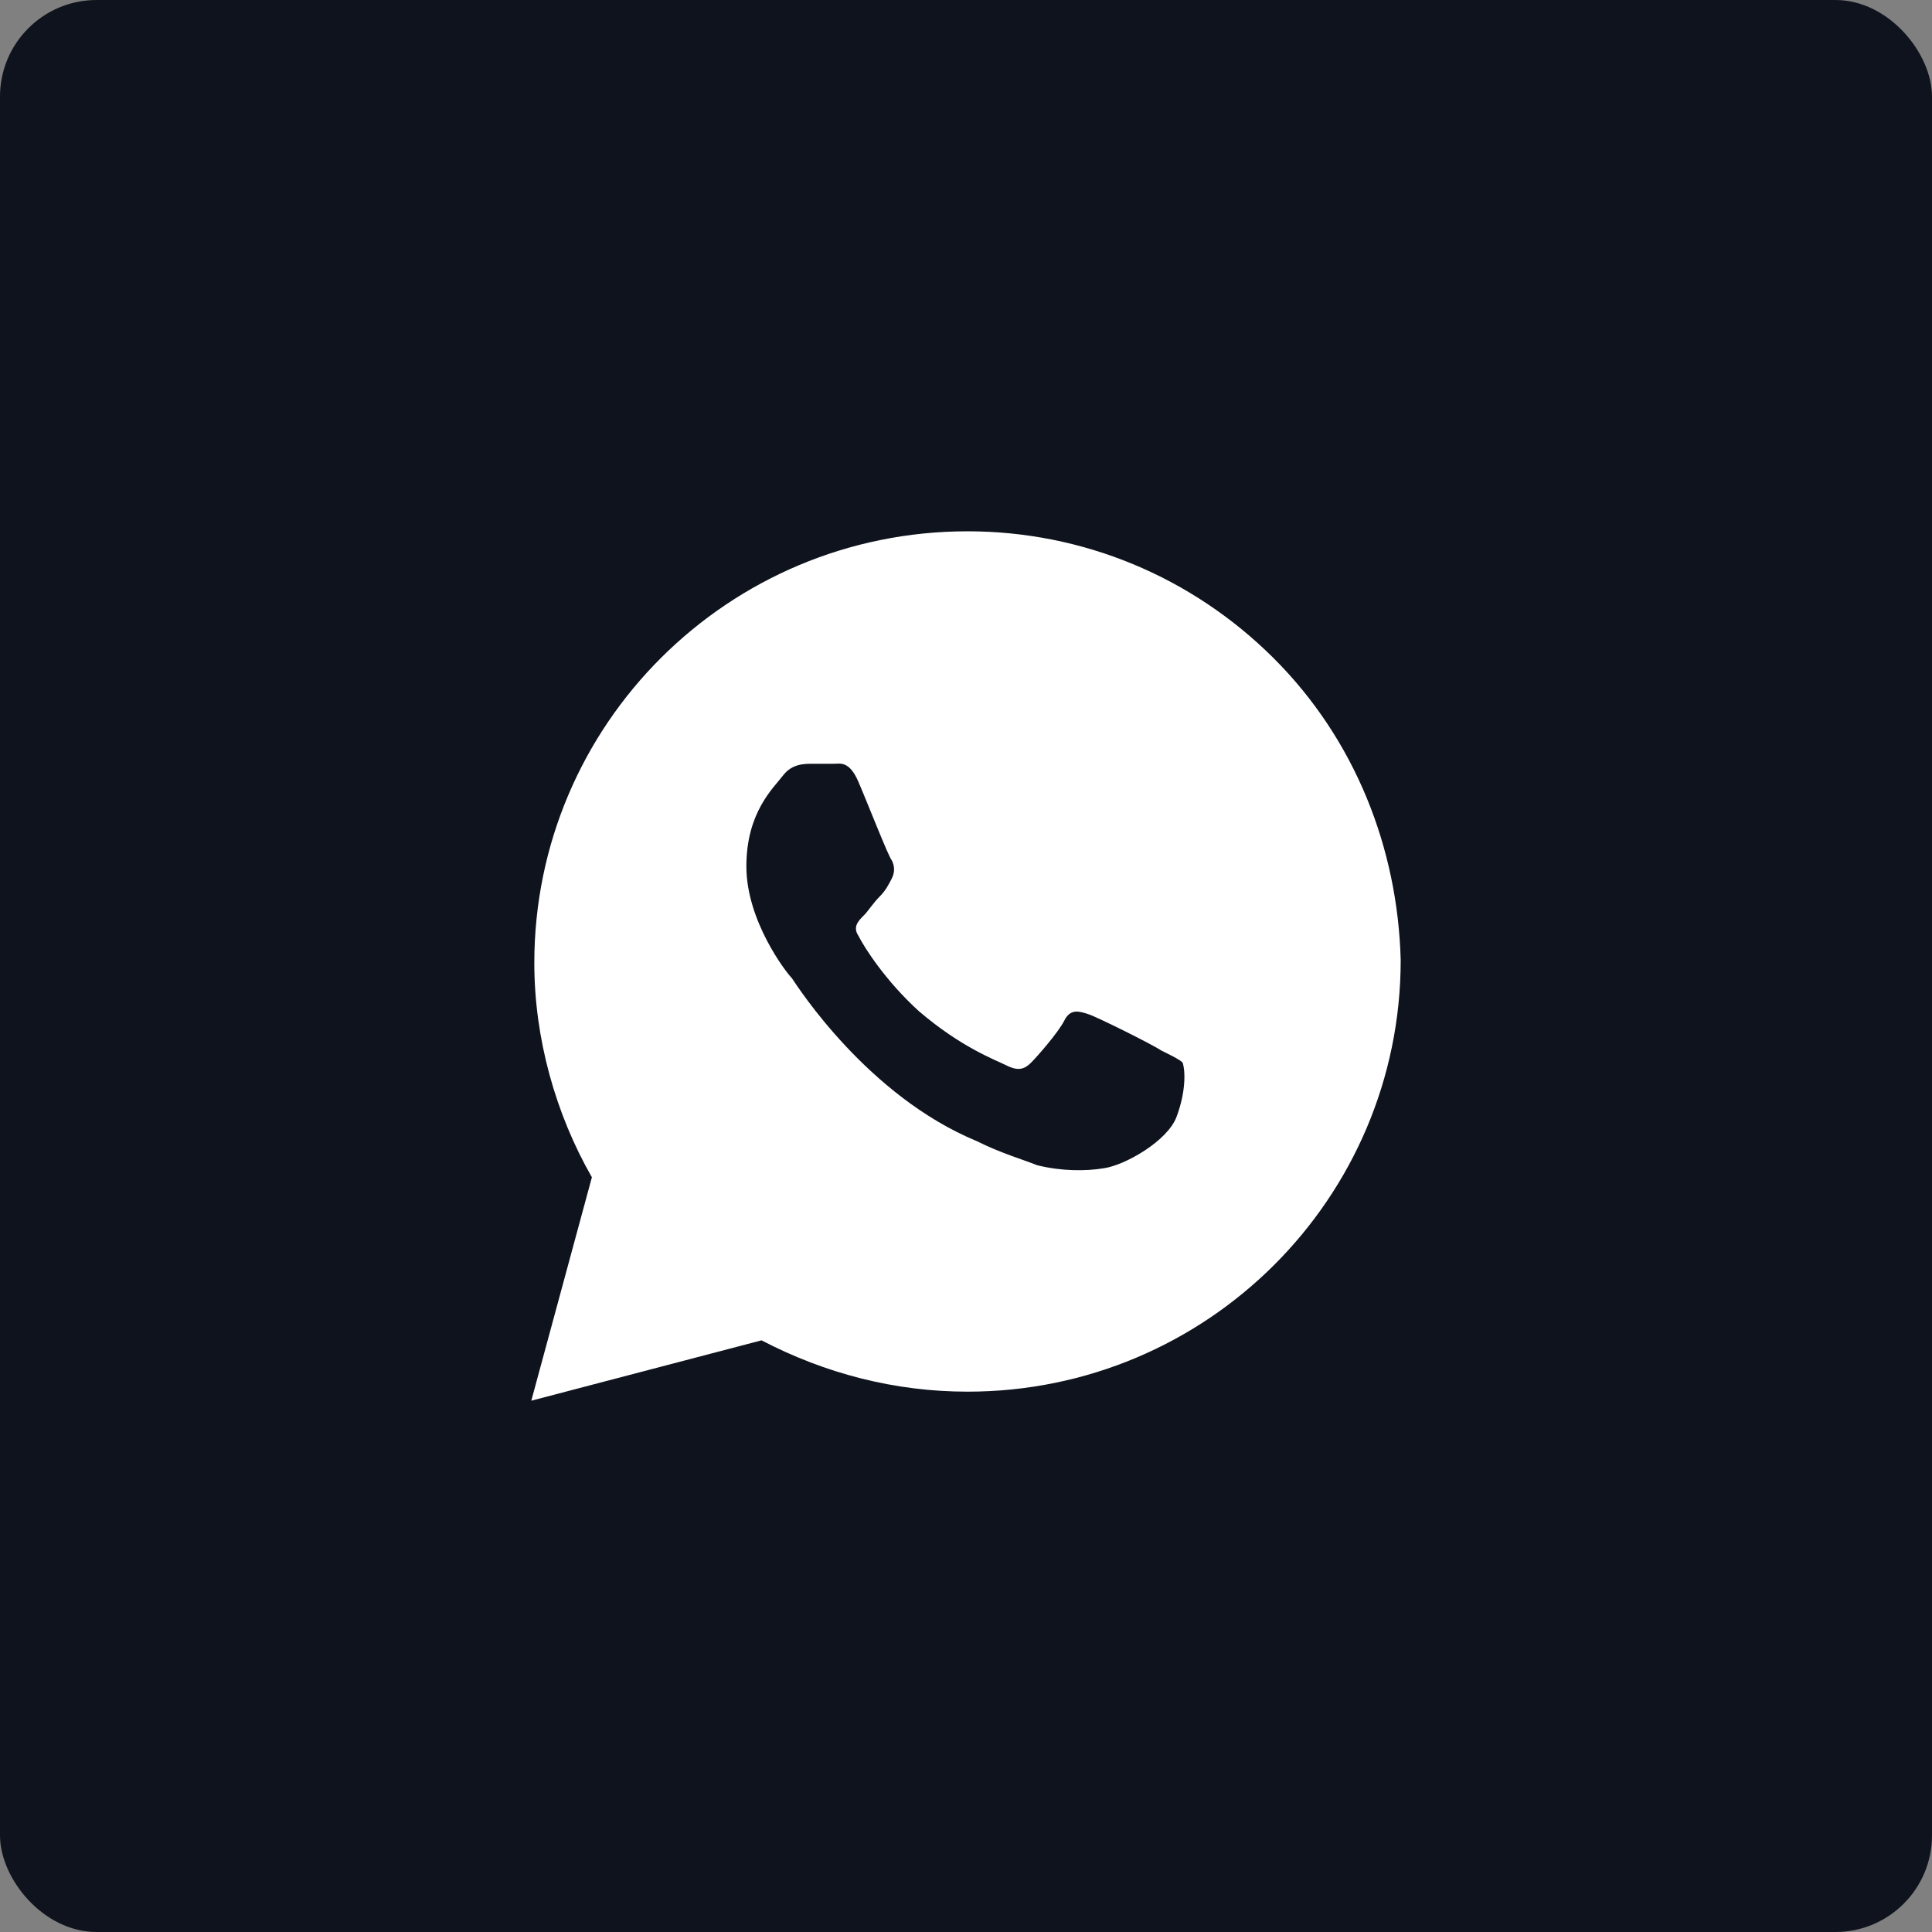 <?xml version="1.0" encoding="UTF-8"?> <svg xmlns="http://www.w3.org/2000/svg" width="25" height="25" viewBox="0 0 25 25" fill="none"><rect x="0" y="0" width="25" height="25" fill="#808080" stroke="none"/><rect width="25" height="25" rx="1.25" fill="#0E131D"></rect><path d="M16.479 8.515C15.42 7.461 14.009 6.875 12.52 6.875C9.423 6.875 6.914 9.375 6.914 12.461C6.914 13.437 7.189 14.414 7.659 15.234L6.875 18.125L9.854 17.344C10.677 17.773 11.579 18.008 12.52 18.008C15.616 18.008 18.125 15.508 18.125 12.422C18.086 10.976 17.537 9.57 16.479 8.515ZM15.224 14.453C15.107 14.765 14.558 15.078 14.284 15.117C14.048 15.156 13.735 15.156 13.421 15.078C13.225 15 12.951 14.922 12.637 14.765C11.226 14.18 10.325 12.773 10.246 12.656C10.168 12.578 9.658 11.914 9.658 11.211C9.658 10.508 10.011 10.195 10.129 10.039C10.246 9.883 10.403 9.883 10.521 9.883C10.599 9.883 10.716 9.883 10.795 9.883C10.873 9.883 10.991 9.844 11.108 10.117C11.226 10.39 11.5 11.094 11.54 11.133C11.579 11.211 11.579 11.289 11.54 11.367C11.5 11.445 11.461 11.523 11.383 11.601C11.304 11.68 11.226 11.797 11.187 11.836C11.108 11.914 11.03 11.992 11.108 12.109C11.187 12.265 11.461 12.695 11.892 13.086C12.441 13.555 12.872 13.711 13.029 13.789C13.186 13.867 13.264 13.828 13.343 13.75C13.421 13.672 13.696 13.359 13.774 13.203C13.852 13.047 13.97 13.086 14.088 13.125C14.205 13.164 14.911 13.515 15.028 13.594C15.185 13.672 15.264 13.711 15.303 13.75C15.342 13.867 15.342 14.14 15.224 14.453Z" fill="white"></path></svg> 